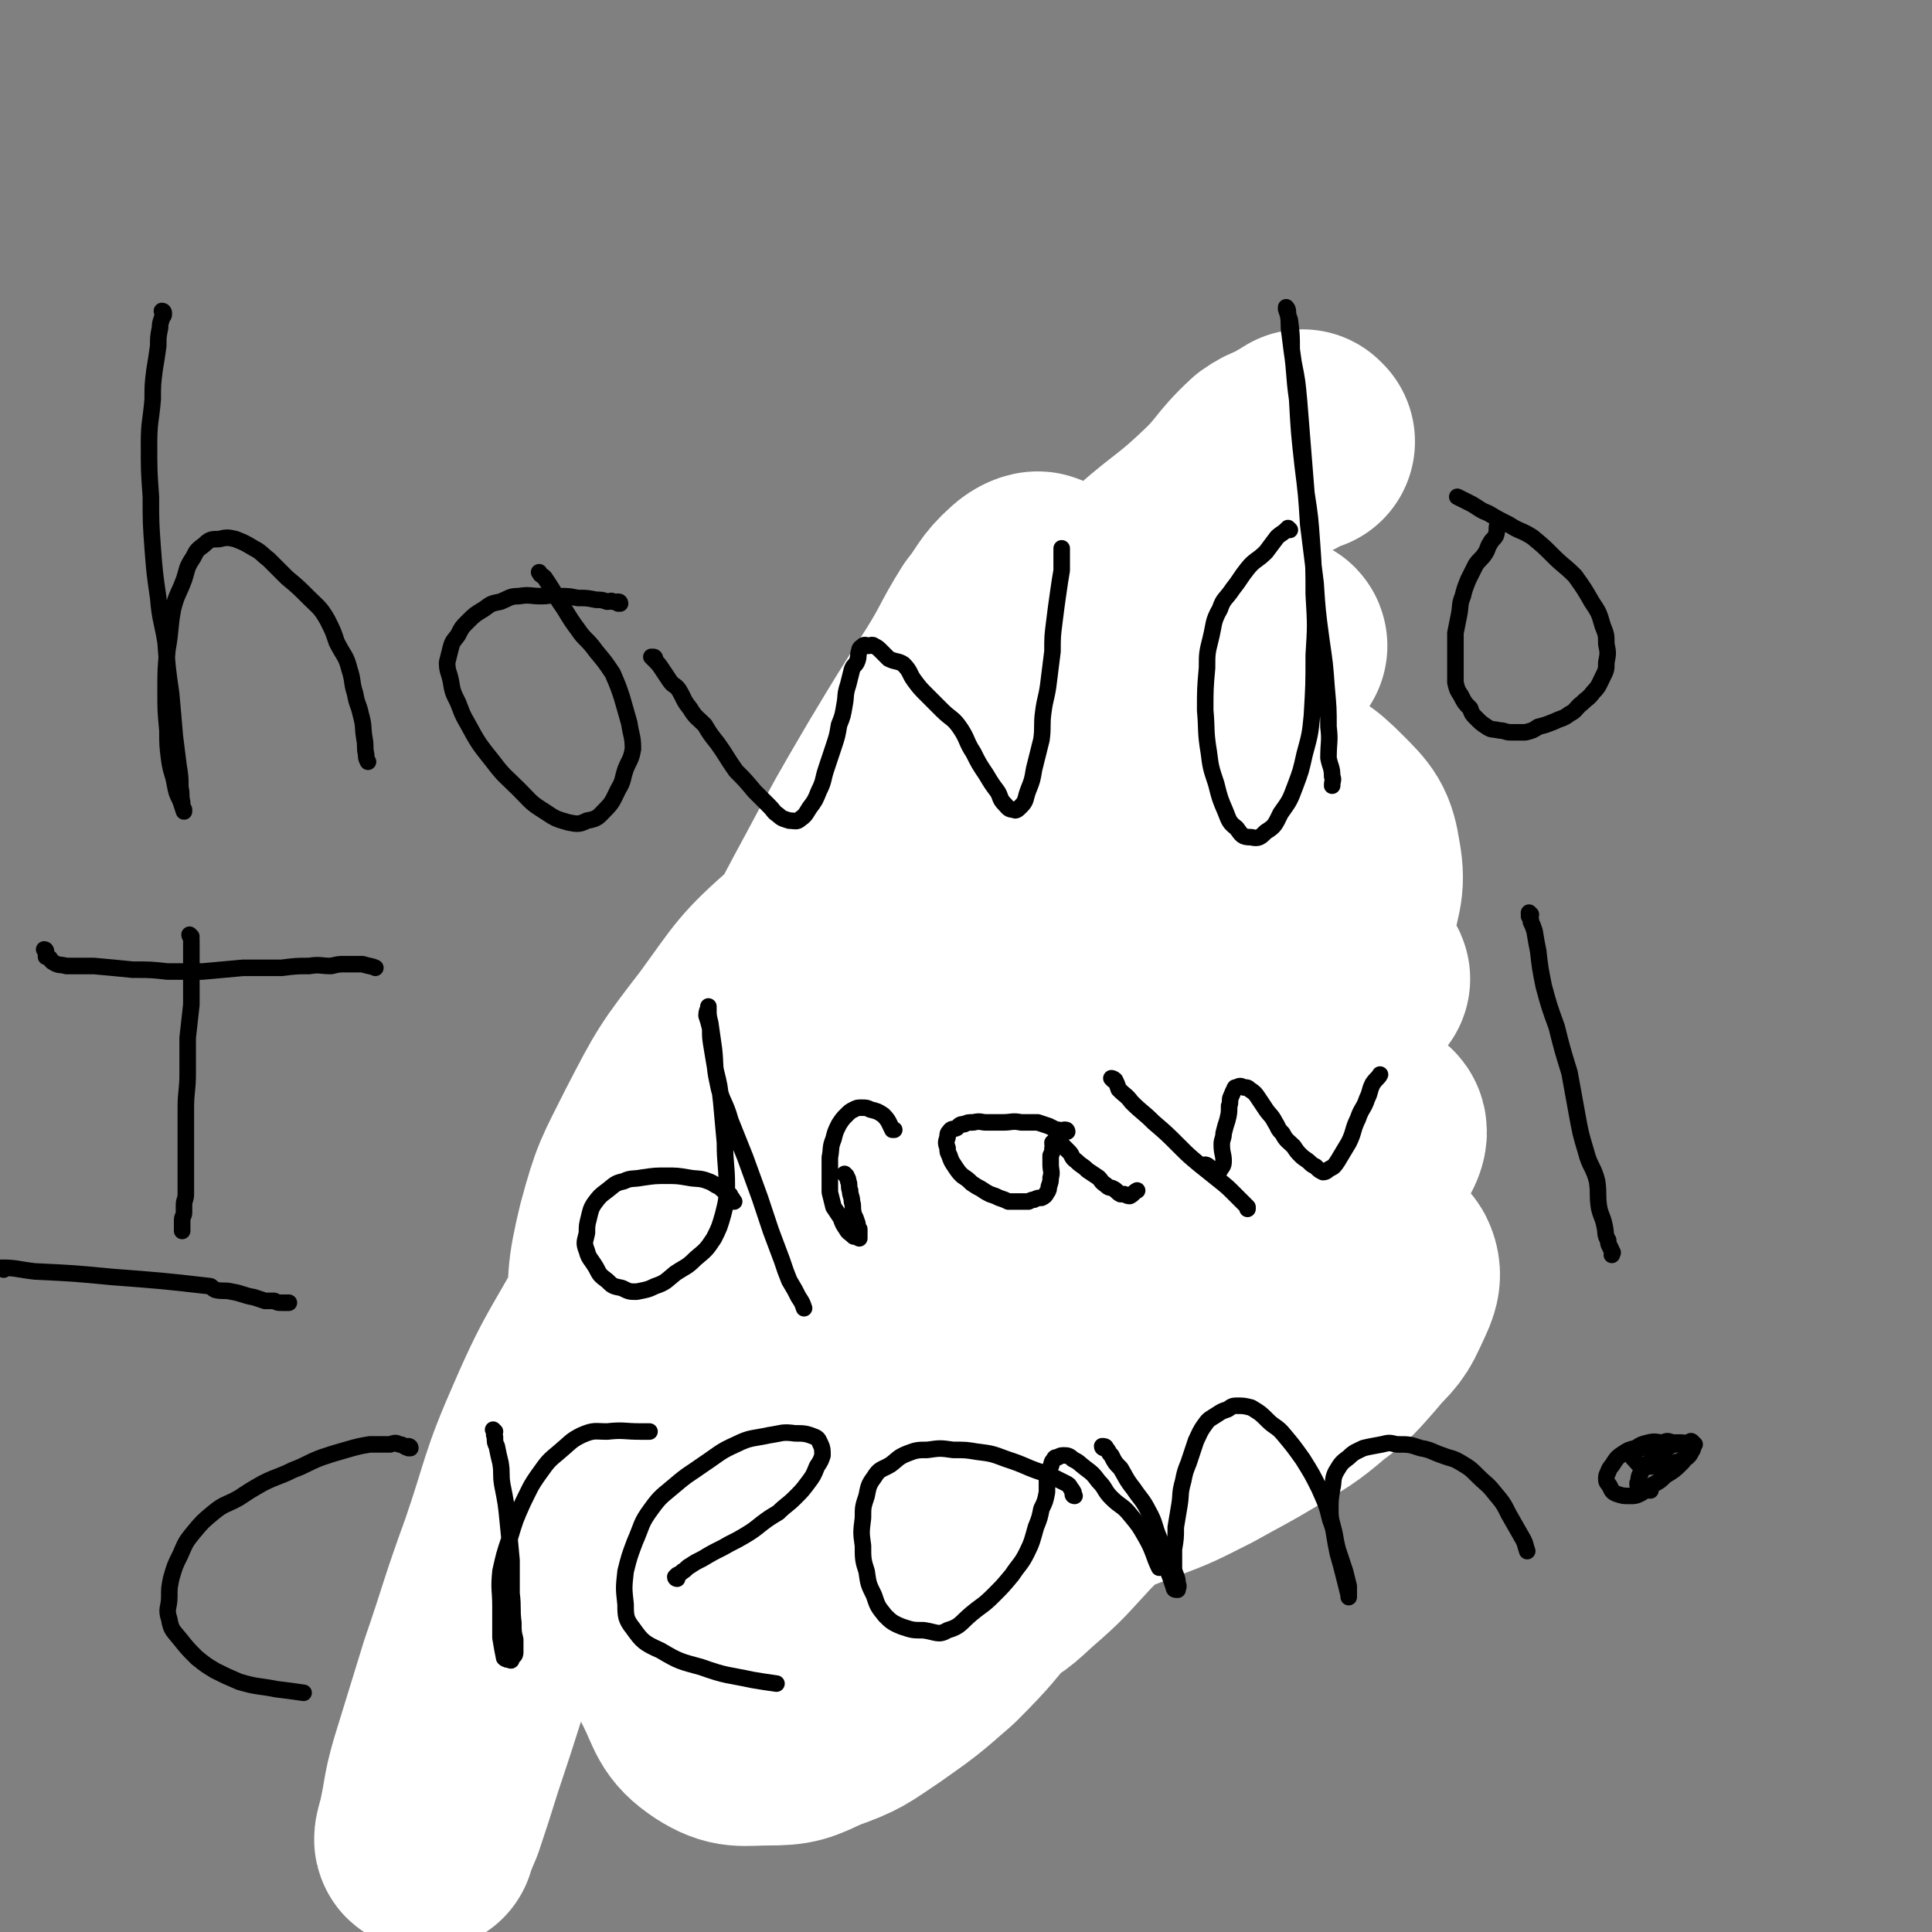 <svg viewBox='0 0 1050 1050' version='1.1' xmlns='http://www.w3.org/2000/svg' xmlns:xlink='http://www.w3.org/1999/xlink'><rect x="0" y="0" width="1050" height="1050" fill="#808080" stroke="none"/><g fill='none' stroke='#000000' stroke-width='9' stroke-linecap='round' stroke-linejoin='round'><path d='M432,777c0,0 -1,-1 -1,-1 0,0 1,0 1,1 -1,0 -1,0 -1,0 -1,0 -1,0 -2,0 -2,-1 -2,-2 -4,-2 -4,0 -4,0 -7,1 -5,0 -5,0 -9,0 -5,0 -5,-1 -10,0 -5,0 -5,1 -11,2 -6,0 -7,0 -13,0 -7,1 -7,1 -13,2 -8,1 -8,1 -15,3 -7,1 -7,1 -15,3 -6,1 -6,1 -12,3 -5,2 -5,2 -11,4 -4,1 -4,1 -8,3 -4,2 -4,2 -7,5 -2,1 -3,1 -5,3 -1,2 -1,2 -2,5 -1,2 -1,3 0,5 1,3 1,3 3,5 3,4 3,4 6,8 4,4 4,3 8,7 5,5 5,6 10,10 7,5 7,5 14,10 7,4 7,4 15,8 8,5 8,6 16,9 10,3 10,2 20,4 9,2 9,3 18,5 9,2 9,2 18,3 9,1 9,1 18,1 8,1 8,0 16,1 8,0 8,0 16,0 8,-1 8,-3 16,-4 8,-2 8,-1 15,-1 8,0 8,1 15,0 9,-2 8,-4 17,-7 7,-2 8,-1 15,-4 8,-3 8,-4 16,-7 8,-3 8,-3 16,-7 8,-3 7,-4 16,-7 8,-4 8,-3 16,-6 8,-2 8,-2 15,-6 7,-3 6,-3 13,-6 7,-3 7,-3 13,-6 6,-2 6,-2 11,-6 5,-3 4,-3 9,-7 4,-2 5,-2 9,-5 3,-3 3,-3 6,-7 3,-4 4,-3 7,-7 3,-5 3,-5 5,-10 2,-6 1,-6 3,-12 1,-6 0,-6 1,-12 1,-7 1,-6 2,-13 0,-6 0,-6 -1,-12 0,-5 0,-5 -1,-10 0,-6 0,-6 -2,-11 -1,-4 -2,-4 -4,-8 -2,-4 -1,-5 -3,-9 -3,-4 -3,-4 -6,-8 -3,-3 -3,-3 -7,-6 -3,-3 -3,-3 -7,-5 -5,-2 -5,-2 -9,-5 -6,-2 -6,-2 -11,-4 -6,-2 -6,-2 -12,-3 -6,-1 -6,-1 -12,-2 -7,-1 -7,-2 -14,-3 -6,-1 -6,1 -13,1 -7,-1 -7,-1 -15,-1 -7,-1 -7,0 -14,0 -9,0 -9,0 -18,0 -9,0 -9,0 -17,0 -10,0 -10,-1 -19,0 -8,0 -8,0 -16,1 -7,0 -7,0 -15,0 -8,1 -8,1 -15,2 -8,1 -8,2 -16,4 -8,1 -8,1 -16,2 -8,1 -8,2 -16,3 -7,2 -7,2 -14,4 -7,1 -7,1 -14,3 -6,2 -6,2 -13,5 -5,2 -5,2 -11,5 -5,2 -5,3 -10,5 -5,4 -5,3 -10,7 -4,4 -4,4 -7,8 -2,4 -2,4 -4,8 -2,4 -3,4 -3,8 -1,3 0,4 1,7 0,4 0,4 1,8 2,3 1,3 4,6 2,4 2,4 6,7 5,4 5,4 11,6 7,3 8,3 16,5 9,2 9,2 18,4 10,2 10,2 21,3 10,1 10,1 20,1 10,0 10,0 20,0 11,-1 11,-1 21,-2 10,-1 10,-1 20,-2 9,-1 9,-2 18,-3 8,-1 8,-1 17,-2 8,-1 8,-1 16,-3 8,-1 8,-1 16,-3 7,-1 7,-1 15,-2 8,-2 8,-2 17,-4 9,-1 9,-1 18,-3 8,-2 8,-3 16,-6 9,-4 9,-4 17,-7 9,-4 9,-4 18,-8 8,-4 8,-4 15,-8 8,-5 8,-4 15,-9 7,-4 7,-5 14,-9 7,-5 7,-5 13,-9 6,-5 6,-5 12,-9 5,-4 6,-4 10,-8 4,-3 4,-4 6,-8 3,-4 3,-4 6,-8 2,-4 2,-4 3,-8 1,-4 2,-5 1,-9 0,-4 -1,-4 -3,-8 -2,-4 -2,-4 -5,-8 -3,-5 -3,-6 -6,-10 -4,-5 -5,-5 -9,-9 -5,-4 -5,-4 -10,-7 -7,-4 -6,-4 -13,-8 -6,-4 -5,-4 -11,-7 -7,-3 -7,-3 -13,-5 -7,-2 -7,-1 -14,-3 -7,-1 -7,-1 -14,-2 -7,-1 -7,-1 -13,-2 -6,-1 -6,-1 -12,-2 -6,0 -6,-1 -12,-1 -6,-1 -6,-1 -11,-1 -6,-1 -6,-2 -12,-3 -6,-1 -6,-1 -11,-1 -5,-1 -5,-1 -10,-1 -5,-1 -5,-1 -10,-2 -7,0 -7,0 -13,0 -8,-1 -8,-1 -15,-2 -8,0 -8,0 -16,0 -8,0 -8,-1 -15,0 -8,0 -8,0 -16,0 -8,1 -8,1 -17,2 -9,1 -9,1 -17,4 -9,2 -9,3 -18,6 -8,2 -8,2 -15,5 -7,2 -7,3 -14,6 -6,2 -6,2 -11,5 -5,2 -6,2 -10,5 -4,2 -3,2 -6,5 -3,2 -4,2 -6,4 -3,2 -3,2 -4,5 -1,2 -1,2 -1,5 -1,3 0,3 0,7 1,3 -1,3 1,6 2,4 2,4 6,7 3,3 4,2 7,5 4,2 4,3 9,5 5,2 5,2 11,4 7,2 7,2 13,3 6,2 7,1 13,2 8,1 8,1 16,2 7,1 7,1 15,1 8,1 8,1 16,1 7,0 7,0 14,0 6,0 6,0 12,0 7,0 7,0 13,0 6,0 6,0 12,0 6,-1 6,-1 12,-1 5,-1 5,0 10,-1 4,-1 4,-1 9,-2 5,-1 5,0 10,-1 5,-1 5,-1 10,-2 5,-1 5,-1 10,-3 6,-2 6,-1 12,-3 5,-2 5,-3 10,-5 5,-1 5,-1 10,-3 5,-2 5,-3 10,-5 5,-2 5,-2 9,-4 5,-3 5,-3 9,-5 5,-3 5,-3 9,-6 4,-3 4,-4 7,-7 4,-3 5,-3 8,-7 3,-3 3,-3 5,-6 3,-3 3,-3 5,-6 3,-3 3,-3 5,-7 2,-3 3,-3 3,-7 1,-3 1,-3 1,-7 1,-4 2,-3 2,-7 0,-4 0,-4 -1,-9 0,-4 0,-4 -1,-8 -2,-5 -2,-5 -5,-10 -2,-4 -2,-4 -5,-8 -3,-4 -3,-4 -6,-8 -3,-4 -3,-4 -6,-9 -4,-4 -4,-4 -7,-8 -4,-4 -4,-3 -8,-7 -4,-3 -4,-4 -8,-8 -4,-4 -5,-3 -9,-7 -5,-4 -5,-4 -10,-7 -4,-4 -4,-4 -8,-7 -5,-4 -5,-4 -11,-7 -4,-3 -5,-3 -10,-5 -5,-2 -5,-3 -10,-4 -6,-2 -7,-3 -13,-3 -8,-1 -8,0 -16,0 -8,0 -8,0 -16,0 -7,0 -7,0 -14,0 -7,0 -8,-1 -15,0 -7,0 -7,0 -14,2 -7,1 -7,1 -13,3 -8,2 -8,2 -15,5 -7,2 -7,3 -14,6 -7,3 -7,3 -14,7 -6,3 -6,3 -12,7 -5,3 -5,2 -10,6 -5,3 -5,2 -9,6 -3,3 -3,3 -5,7 -2,2 -2,2 -4,5 -2,2 -3,2 -3,5 -1,3 -1,3 1,6 1,3 1,3 4,6 2,2 2,3 5,5 4,3 5,3 10,6 5,3 5,3 11,6 6,3 5,4 12,6 6,3 6,2 13,3 8,1 8,0 15,1 8,0 8,1 15,1 8,0 8,0 16,0 6,-1 6,0 13,-1 7,-2 6,-3 13,-5 6,-2 6,-1 13,-3 6,-1 6,-1 11,-3 5,-2 5,-2 10,-4 5,-2 5,-1 10,-4 5,-2 5,-2 10,-5 4,-2 4,-3 8,-5 5,-2 5,-1 10,-4 3,-2 3,-2 7,-4 3,-2 3,-3 6,-5 3,-2 3,-2 5,-4 2,-2 2,-2 3,-4 1,-3 0,-3 0,-6 0,-3 1,-3 0,-6 0,-6 0,-6 -1,-12 -2,-7 -2,-7 -4,-13 -3,-7 -3,-7 -7,-13 -3,-7 -3,-8 -7,-14 -4,-5 -5,-5 -9,-10 -3,-4 -3,-5 -7,-9 -3,-4 -4,-3 -8,-7 -2,-3 -2,-3 -5,-6 0,-1 0,-1 -1,-1 '/><path d='M603,381c0,0 -1,-1 -1,-1 0,0 0,0 0,1 0,0 0,0 0,0 1,0 0,-1 0,-1 0,0 1,1 0,1 0,0 -1,-1 -2,-1 -1,-2 -1,-2 -3,-3 -2,-1 -2,0 -3,-1 -3,0 -3,0 -5,0 -2,-1 -2,-1 -5,-1 -2,-1 -2,-1 -5,-1 -2,-1 -2,0 -5,0 -3,0 -3,0 -5,0 -3,0 -3,0 -5,0 -2,0 -2,0 -4,1 -1,0 -1,1 -2,2 -1,1 -2,1 -2,2 -1,1 0,1 -1,3 0,2 0,2 0,3 0,1 0,1 0,3 '/><path d='M559,367c0,0 -1,-1 -1,-1 0,0 0,1 0,2 1,1 0,1 0,3 0,2 0,2 0,4 0,3 0,3 0,7 0,3 0,3 0,7 0,5 0,5 0,9 0,6 0,6 0,12 1,8 2,10 4,16 '/><path d='M552,372c0,0 -1,-1 -1,-1 0,0 0,0 0,1 1,0 0,1 0,1 0,1 0,1 0,2 1,3 1,3 1,6 1,4 2,4 2,8 1,5 0,5 0,11 1,8 1,8 2,16 0,6 0,6 0,13 0,1 0,1 0,2 '/><path d='M543,382c0,0 -1,-1 -1,-1 0,0 0,1 0,1 1,2 0,2 0,4 1,3 2,3 2,6 2,4 1,5 2,10 1,7 2,7 3,14 1,8 1,8 1,17 1,6 1,7 2,13 1,7 2,6 3,13 0,2 0,2 0,4 '/><path d='M583,357c0,0 -1,0 -1,-1 0,0 0,0 1,0 0,0 0,0 0,0 1,1 2,1 2,2 2,1 2,2 3,4 1,3 1,3 3,6 2,4 3,4 5,8 3,6 3,6 4,12 3,7 3,7 4,15 2,7 1,7 2,14 1,6 1,6 2,12 1,6 2,8 3,12 '/><path d='M447,521c0,0 -1,-1 -1,-1 0,0 1,1 1,1 -1,-1 -1,-1 -2,-1 -1,-1 -1,0 -2,0 -1,0 -1,-1 -2,0 -1,0 -1,0 -1,1 -2,2 -2,2 -4,5 -2,5 -2,5 -4,9 -5,8 -6,7 -10,15 -3,6 -3,6 -5,13 -1,7 -1,8 1,14 2,7 4,7 8,13 '/><path d='M374,637c0,0 -1,-1 -1,-1 0,0 1,0 1,1 -1,1 -1,1 -2,2 0,1 -1,1 -1,2 -2,1 -2,1 -3,3 -2,3 -2,3 -4,5 -1,3 -1,3 -2,7 -1,3 -2,3 -2,6 -1,4 -1,4 0,7 0,3 1,3 2,6 '/><path d='M343,740c0,0 0,-1 -1,-1 0,0 0,0 0,1 -1,1 0,1 -1,3 -1,2 -1,2 -2,4 -1,4 -1,4 -2,7 -1,4 -1,4 -2,8 -1,5 -1,5 -2,9 0,4 0,4 0,8 0,1 0,1 0,3 '/><path d='M666,475c0,0 -1,-1 -1,-1 1,2 1,3 3,5 1,2 1,2 2,4 2,3 2,3 4,5 1,3 2,3 3,6 1,2 1,2 1,4 1,3 1,3 2,6 0,3 1,3 0,5 0,4 0,4 -2,7 -1,3 -1,3 -3,7 -2,3 -2,3 -5,6 -2,2 -2,2 -5,4 -1,1 -1,2 -3,3 -2,1 -3,1 -5,1 '/><path d='M677,552c0,0 -1,-1 -1,-1 0,0 0,0 0,1 1,1 0,1 0,2 1,1 1,1 1,2 1,2 1,2 2,3 1,4 1,3 2,7 2,4 1,4 3,9 1,5 1,5 3,10 2,4 3,4 4,8 2,4 2,4 3,9 2,4 2,4 4,9 1,3 1,3 2,7 2,3 2,3 3,6 1,3 1,3 2,6 1,3 2,2 3,5 0,2 -1,2 -1,5 0,2 1,2 0,5 0,3 -1,2 -2,5 -1,2 0,2 -1,4 -2,3 -3,3 -5,6 -2,2 -2,2 -3,4 -2,2 -1,2 -3,4 -2,2 -2,2 -4,3 -2,1 -2,2 -3,3 -1,1 -1,1 -1,1 -1,1 -1,1 -2,2 0,0 0,0 0,1 '/></g>
<g fill='none' stroke='#FFFFFF' stroke-width='9' stroke-linecap='round' stroke-linejoin='round'><path d='M649,405c0,0 -1,-1 -1,-1 -4,4 -3,5 -7,9 -13,16 -12,16 -26,31 -19,21 -21,19 -39,41 -23,26 -23,27 -43,55 -23,34 -23,34 -45,69 -24,40 -24,40 -47,80 -21,36 -22,36 -42,73 -17,30 -16,31 -32,60 -12,22 -13,22 -26,43 -8,13 -9,21 -17,27 -3,2 -4,-6 -5,-12 0,-19 1,-20 4,-40 5,-26 4,-26 12,-52 13,-37 14,-37 30,-73 18,-42 19,-42 39,-83 17,-36 18,-36 36,-71 14,-28 14,-28 29,-57 10,-20 11,-20 20,-41 5,-12 10,-15 8,-25 0,-5 -7,-9 -12,-6 -17,14 -15,20 -31,40 -23,30 -25,29 -46,59 -27,37 -28,37 -50,77 -25,43 -23,44 -45,89 -19,37 -19,37 -37,75 -14,28 -13,28 -27,56 -10,19 -12,18 -21,37 -2,4 -3,11 -3,9 2,-3 3,-9 7,-18 11,-26 11,-27 24,-52 16,-35 15,-35 33,-68 21,-36 22,-36 44,-71 24,-38 24,-38 49,-75 21,-30 21,-30 42,-60 17,-23 18,-23 36,-46 11,-15 11,-15 22,-30 4,-8 7,-11 8,-16 0,-1 -5,0 -7,3 -12,16 -11,17 -21,35 -16,28 -15,28 -30,57 -13,25 -17,34 -25,50 '/></g>
<g fill='none' stroke='#FFFFFF' stroke-width='120' stroke-linecap='round' stroke-linejoin='round'><path d='M709,240c0,0 -1,-1 -1,-1 -2,1 -2,2 -5,3 -7,5 -8,3 -15,8 -14,13 -12,15 -26,28 -20,19 -22,17 -43,37 -26,26 -26,26 -50,54 -30,36 -29,37 -57,74 -30,39 -31,38 -60,79 -30,40 -31,40 -57,82 -26,42 -25,43 -47,87 -21,43 -21,43 -39,86 -17,40 -17,40 -31,80 -10,28 -8,28 -18,56 -7,22 -7,22 -14,43 -5,16 -5,16 -10,31 -3,7 -5,12 -5,13 -1,0 1,-5 2,-10 3,-14 2,-14 6,-28 8,-26 8,-26 16,-52 11,-32 10,-32 22,-65 12,-35 10,-36 25,-70 16,-37 19,-36 37,-71 19,-37 19,-38 39,-75 21,-39 22,-38 43,-77 19,-35 18,-35 37,-70 16,-30 16,-30 33,-59 15,-25 15,-25 31,-50 10,-16 9,-17 19,-33 8,-10 7,-12 16,-20 3,-3 8,-5 8,-3 1,3 -2,7 -5,12 -11,17 -12,16 -23,33 -14,24 -15,24 -28,48 -18,33 -18,33 -34,66 -18,35 -17,36 -34,71 -17,37 -17,36 -34,73 -15,34 -14,35 -28,69 -11,27 -11,27 -20,55 -7,20 -7,20 -14,40 -4,12 -5,16 -9,25 0,1 1,-2 2,-4 7,-14 7,-15 16,-28 15,-21 16,-20 31,-40 24,-34 23,-35 47,-68 27,-36 27,-36 55,-70 28,-33 29,-32 56,-65 25,-30 24,-31 49,-60 20,-26 20,-25 42,-50 16,-19 16,-19 32,-38 10,-12 9,-13 19,-25 4,-5 6,-6 9,-10 0,-1 -3,-1 -4,0 -10,12 -10,13 -20,26 -16,21 -16,21 -32,41 -20,25 -21,24 -40,49 -21,30 -21,30 -40,60 -20,32 -18,33 -37,66 -16,27 -17,26 -33,53 -12,21 -13,20 -24,41 -7,13 -7,13 -12,27 -2,4 -3,10 -1,8 6,-5 9,-11 17,-22 14,-20 12,-21 27,-41 16,-23 17,-22 35,-43 20,-24 20,-24 40,-47 18,-21 18,-21 36,-42 14,-17 13,-17 28,-34 10,-12 10,-12 21,-24 6,-6 6,-7 12,-12 3,-3 7,-6 7,-4 0,4 -3,9 -7,17 -8,19 -8,19 -18,38 -13,26 -14,26 -28,51 -18,30 -18,30 -35,60 -17,27 -18,27 -34,55 -14,22 -14,22 -26,45 -11,18 -10,18 -20,37 -7,12 -7,12 -13,25 -3,6 -5,9 -4,12 0,1 4,-1 6,-3 12,-15 9,-18 22,-33 18,-22 20,-20 40,-41 21,-23 20,-24 41,-47 22,-24 22,-24 44,-46 18,-18 18,-18 37,-36 14,-14 14,-15 29,-29 11,-10 10,-10 22,-20 4,-3 7,-4 9,-6 0,-1 -3,-1 -5,1 -13,12 -13,12 -25,26 -18,21 -16,23 -34,44 -23,28 -24,27 -47,55 -26,31 -26,31 -51,63 -25,31 -25,31 -49,62 -20,27 -20,27 -41,53 -15,19 -15,19 -30,37 -11,13 -11,13 -23,25 -7,7 -10,12 -14,14 -2,1 1,-4 3,-7 10,-17 10,-17 21,-34 16,-24 13,-27 32,-48 25,-28 29,-24 57,-49 28,-25 27,-26 55,-51 24,-21 25,-21 50,-41 21,-16 21,-17 42,-32 16,-11 16,-11 32,-21 11,-7 12,-7 23,-12 6,-2 9,-5 12,-4 2,1 1,5 -1,8 -5,9 -7,8 -13,17 -16,22 -15,23 -31,44 -18,25 -18,26 -38,50 -21,25 -22,24 -43,48 -19,21 -19,22 -39,42 -14,15 -13,15 -28,28 -10,9 -10,10 -22,15 -5,3 -10,6 -12,3 -3,-7 0,-11 3,-22 4,-17 3,-18 11,-33 11,-18 13,-18 28,-34 17,-17 17,-17 36,-32 20,-15 20,-15 42,-27 19,-12 19,-12 39,-21 17,-7 17,-6 34,-11 13,-3 13,-4 26,-4 7,0 12,-1 15,4 3,6 0,10 -4,19 -5,11 -7,10 -15,20 -9,10 -9,11 -20,19 -14,12 -14,11 -30,21 -15,9 -16,9 -32,18 -18,9 -17,9 -36,16 -18,7 -18,7 -37,12 -16,3 -16,3 -32,3 -15,1 -15,2 -29,-1 -12,-3 -14,-3 -22,-11 -8,-8 -8,-10 -11,-22 -3,-15 -3,-16 0,-31 2,-15 2,-16 9,-30 8,-16 8,-17 20,-30 12,-13 12,-13 27,-23 15,-10 15,-10 32,-17 13,-5 14,-5 28,-7 11,-2 11,-2 22,0 7,2 11,1 13,7 4,11 2,14 -1,26 -5,17 -4,18 -13,33 -11,19 -12,19 -26,35 -17,21 -17,20 -36,39 -17,19 -17,19 -36,36 -18,16 -18,16 -37,29 -15,11 -16,12 -33,20 -14,7 -14,7 -29,11 -12,3 -13,5 -24,3 -9,-2 -10,-4 -16,-11 -7,-8 -6,-10 -9,-20 -4,-10 -4,-10 -4,-21 1,-16 -1,-17 6,-32 7,-16 9,-16 21,-30 12,-15 11,-16 26,-28 15,-13 16,-13 34,-21 19,-9 19,-9 39,-15 18,-5 19,-6 38,-7 15,-1 16,-1 30,4 12,3 14,3 22,12 8,9 11,11 11,23 1,19 -1,20 -8,39 -8,22 -9,22 -22,42 -13,21 -13,20 -29,40 -15,18 -14,18 -31,35 -16,14 -16,14 -33,26 -15,10 -15,11 -32,17 -13,6 -14,7 -28,7 -14,0 -17,2 -28,-5 -12,-8 -11,-12 -18,-26 -8,-16 -9,-17 -11,-35 -4,-26 -5,-27 -1,-52 3,-25 4,-25 13,-49 11,-28 11,-28 25,-54 15,-25 15,-25 34,-48 17,-21 17,-21 37,-39 17,-17 17,-18 36,-31 19,-13 20,-11 40,-22 16,-8 16,-8 33,-15 12,-5 12,-5 24,-9 10,-2 10,-1 20,-3 7,-2 7,-2 14,-3 5,-1 6,-2 10,0 5,1 7,2 7,7 2,8 1,9 -2,18 -3,13 -4,13 -10,25 -10,21 -9,22 -22,40 -16,24 -17,23 -36,44 -19,21 -20,21 -40,41 -21,21 -19,22 -42,42 -19,16 -19,17 -42,30 -18,10 -18,12 -39,16 -17,4 -19,5 -36,1 -16,-4 -18,-5 -29,-17 -11,-12 -11,-15 -15,-32 -5,-22 -4,-23 -3,-46 0,-26 -1,-27 5,-52 7,-26 8,-26 20,-50 15,-29 15,-29 35,-55 19,-26 18,-27 42,-48 24,-22 24,-23 53,-40 27,-16 28,-16 58,-27 26,-11 27,-10 55,-17 23,-6 24,-7 48,-8 20,-2 21,-3 39,2 16,4 18,5 29,16 10,10 12,12 14,25 3,16 -1,17 -3,35 0,6 -1,6 -2,13 '/></g>
<g fill='none' stroke='#000000' stroke-width='9' stroke-linecap='round' stroke-linejoin='round'><path d='M89,170c0,0 0,-1 -1,-1 0,0 1,1 1,1 0,0 0,0 0,1 0,1 -1,1 -1,2 -1,3 -1,3 -1,5 -1,5 -1,5 -1,10 -1,7 -1,7 -2,13 -1,8 -1,8 -1,16 -1,12 -2,12 -2,24 0,15 0,15 1,29 0,14 0,14 1,28 1,13 1,13 3,27 1,12 2,12 4,24 1,14 1,14 3,28 1,11 1,11 2,23 1,8 1,8 2,16 1,6 1,6 1,12 1,4 0,4 1,8 0,2 0,2 1,4 0,1 0,1 0,1 -1,-3 -1,-3 -2,-6 -2,-4 -2,-4 -3,-9 -1,-6 -2,-6 -3,-13 -1,-8 -1,-8 -1,-16 -1,-11 -1,-11 -1,-21 0,-12 0,-12 1,-23 2,-11 1,-11 3,-22 2,-8 3,-8 6,-16 2,-6 1,-6 5,-12 2,-4 2,-4 6,-7 3,-3 4,-3 8,-3 4,-1 5,-1 9,0 5,2 5,2 10,5 4,2 4,3 8,6 5,5 5,5 10,10 6,5 6,5 12,11 5,5 6,5 10,12 3,6 3,6 5,12 4,8 5,7 7,15 2,6 1,7 3,13 1,6 2,6 3,11 2,7 1,7 2,13 1,5 0,5 1,9 0,2 0,2 1,4 '/><path d='M337,328c0,0 0,-1 -1,-1 0,0 0,1 0,1 -1,-1 -1,-1 -3,-1 -1,-1 -1,0 -3,0 -3,-1 -3,-1 -6,-1 -5,-1 -5,-1 -10,-1 -5,-1 -5,-1 -10,-1 -5,-1 -5,0 -10,0 -6,0 -6,-1 -12,0 -5,0 -5,1 -10,3 -5,1 -5,1 -9,4 -5,3 -5,3 -9,7 -3,3 -3,3 -5,7 -2,3 -3,3 -4,7 -1,4 -1,4 -2,8 0,5 1,5 2,10 1,6 1,6 4,12 2,5 2,6 5,11 6,11 6,11 14,21 6,8 7,8 14,15 7,7 6,7 14,12 6,4 6,4 13,6 5,1 6,1 10,-1 6,-1 6,-2 10,-6 4,-4 4,-5 7,-11 3,-5 2,-5 4,-11 2,-5 3,-5 4,-11 0,-7 -1,-7 -2,-14 -2,-7 -2,-7 -4,-14 -2,-6 -2,-6 -5,-13 -4,-6 -4,-6 -9,-12 -5,-7 -6,-6 -10,-12 -6,-8 -5,-8 -10,-15 -4,-7 -4,-7 -8,-13 -2,-2 -2,-1 -3,-3 '/><path d='M356,358c0,0 0,-1 -1,-1 0,0 0,0 0,1 0,0 0,0 0,0 0,0 -1,-1 -1,-1 0,0 1,1 2,2 2,2 2,2 4,5 2,3 2,3 4,6 2,3 3,2 5,5 3,5 2,5 6,10 3,5 4,5 8,9 3,5 3,5 7,10 5,7 5,8 10,15 5,5 5,5 10,11 4,4 4,4 8,8 3,3 2,3 5,5 2,2 3,2 6,3 3,0 4,1 6,-1 3,-2 3,-3 5,-6 3,-4 3,-4 5,-9 3,-6 2,-6 4,-12 2,-6 2,-6 4,-12 2,-6 2,-6 3,-12 2,-5 2,-5 3,-11 1,-5 0,-5 2,-11 1,-4 1,-4 2,-8 1,-3 2,-2 3,-5 1,-3 0,-3 1,-5 0,-2 1,-2 2,-3 1,-1 2,0 3,0 1,0 2,-1 3,0 2,1 2,1 4,3 2,2 2,2 4,4 4,2 5,1 8,3 4,4 3,5 6,9 3,4 3,4 7,8 4,4 4,4 8,8 5,5 6,4 10,10 4,6 3,7 7,13 3,6 3,6 7,12 3,5 3,5 6,9 2,3 1,4 4,7 2,2 2,3 5,3 1,1 2,0 4,-2 3,-3 2,-4 4,-9 2,-5 2,-5 3,-11 2,-8 2,-8 4,-16 1,-7 0,-8 1,-15 1,-8 2,-8 3,-17 1,-8 1,-8 2,-16 0,-8 0,-8 1,-16 1,-8 1,-8 2,-15 1,-7 1,-7 2,-13 0,-6 0,-6 0,-11 0,-1 0,-1 0,-1 '/><path d='M701,288c0,0 -1,-1 -1,-1 0,0 0,1 -1,1 -2,2 -3,2 -5,4 -3,4 -3,4 -6,8 -5,5 -6,4 -10,9 -4,5 -4,6 -8,11 -4,6 -5,5 -7,11 -4,7 -3,8 -5,16 -2,8 -2,8 -2,16 -1,11 -1,12 -1,23 1,11 0,11 2,23 1,8 1,8 4,17 2,8 2,8 5,15 2,5 2,6 6,9 3,4 3,5 8,5 4,1 5,0 8,-3 5,-3 5,-4 8,-10 5,-7 5,-7 8,-15 3,-8 3,-8 5,-17 3,-11 3,-11 4,-21 1,-17 1,-17 1,-33 1,-16 1,-16 0,-33 0,-14 0,-14 -1,-28 -1,-14 -1,-14 -3,-27 -1,-13 -1,-13 -2,-25 -1,-13 -1,-13 -2,-25 -1,-11 -1,-11 -3,-21 -1,-7 -1,-7 -2,-15 -1,-6 0,-6 -1,-11 0,-2 0,-3 -1,-4 0,0 0,1 0,1 1,3 1,3 2,6 1,8 1,8 1,16 2,13 1,13 3,27 1,18 1,18 3,36 2,16 2,16 3,32 2,16 2,16 4,32 1,15 1,15 3,30 2,14 2,13 3,27 1,11 1,11 1,21 1,8 0,8 0,17 1,5 2,5 2,10 1,2 0,2 0,5 '/><path d='M815,286c0,0 -1,-1 -1,-1 -1,2 0,3 -1,6 -1,2 -2,2 -3,4 -2,3 -1,3 -3,6 -2,3 -3,3 -5,6 -2,4 -2,4 -4,8 -2,5 -2,5 -3,9 -2,5 -1,5 -2,10 -1,5 -1,5 -2,10 0,5 0,5 0,10 0,5 0,5 0,9 0,4 0,4 0,8 1,4 1,4 3,7 2,4 2,4 5,7 1,3 1,3 3,5 3,3 3,3 6,5 3,2 3,1 7,2 3,0 3,1 6,1 4,0 5,0 8,0 4,-1 4,-1 7,-3 4,-1 4,-1 9,-3 4,-2 4,-1 8,-4 4,-2 3,-3 7,-6 3,-3 3,-2 6,-6 3,-3 3,-4 5,-8 2,-4 2,-4 2,-8 1,-5 1,-5 0,-10 0,-5 0,-5 -2,-10 -2,-7 -2,-7 -6,-13 -4,-7 -4,-7 -9,-14 -6,-6 -6,-5 -12,-11 -5,-5 -5,-5 -11,-10 -6,-4 -7,-3 -13,-7 -6,-3 -6,-3 -11,-6 -5,-2 -4,-2 -9,-5 -4,-2 -4,-2 -8,-4 0,0 0,0 0,0 '/><path d='M25,517c0,0 0,-1 -1,-1 0,0 1,1 1,2 0,1 0,1 0,2 0,0 1,-1 1,0 2,1 1,2 3,3 3,2 4,1 7,2 8,0 8,0 15,0 11,1 11,1 21,2 10,0 10,0 19,1 10,0 10,0 19,0 11,-1 11,-1 22,-2 11,0 11,0 21,0 8,-1 8,-1 15,-1 6,-1 6,0 12,0 4,-1 4,-1 8,-1 4,0 4,0 9,0 3,1 5,1 7,2 '/><path d='M104,509c0,0 -1,-1 -1,-1 0,1 1,1 1,3 0,2 0,2 0,3 0,3 0,3 0,6 0,5 0,5 0,11 0,7 0,7 0,15 -1,9 -1,9 -2,18 0,10 0,10 0,19 0,10 -1,10 -1,19 0,8 0,8 0,16 0,6 0,6 0,13 0,5 0,5 0,10 0,4 0,4 0,8 0,3 -1,3 -1,6 0,2 0,2 0,4 0,2 -1,2 -1,4 0,2 0,2 0,4 0,1 0,1 0,2 '/><path d='M2,690c0,0 -1,-1 -1,-1 8,0 9,1 18,2 21,1 21,1 42,3 26,2 27,2 53,5 1,0 1,1 3,2 4,1 5,0 9,1 6,1 6,2 12,3 3,1 3,1 6,2 3,0 3,0 5,0 2,1 2,1 4,1 1,0 1,0 2,0 1,0 1,0 2,0 '/><path d='M399,653c0,0 0,0 -1,-1 0,-1 0,-1 -1,-1 0,-1 0,-2 -1,-2 -3,-2 -3,-2 -5,-4 -3,-1 -3,-2 -6,-3 -5,-2 -6,-1 -11,-2 -6,-1 -6,-1 -12,-1 -6,0 -6,0 -13,1 -5,1 -6,0 -10,2 -5,1 -5,2 -9,5 -4,3 -4,3 -7,7 -2,3 -2,4 -3,8 -1,4 -1,4 -1,8 -1,5 -2,5 0,10 1,4 2,4 5,9 2,4 2,4 6,7 3,3 3,3 8,4 4,2 4,2 8,2 5,-1 6,-1 10,-3 6,-2 6,-3 11,-7 6,-4 6,-3 11,-8 6,-5 6,-5 10,-11 3,-6 3,-6 5,-13 2,-8 2,-8 2,-16 0,-11 -1,-11 -1,-23 -1,-11 -1,-11 -2,-22 -1,-9 -1,-9 -3,-17 -1,-6 -1,-6 -2,-12 -1,-6 -1,-6 -1,-11 -1,-4 -1,-4 -2,-7 0,-3 1,-3 1,-5 0,0 0,0 0,0 0,0 0,0 0,1 0,4 0,4 1,8 1,7 1,7 2,14 1,9 0,9 2,18 2,11 4,10 7,21 4,10 4,10 8,20 4,11 4,11 8,22 3,9 3,9 6,18 3,8 3,8 6,16 2,6 2,6 4,11 3,5 3,5 5,9 2,3 2,3 3,6 '/><path d='M460,639c0,0 -1,-1 -1,-1 0,0 0,0 1,1 0,0 0,0 0,0 0,0 -1,-1 -1,-1 0,0 0,0 1,1 0,1 1,1 1,3 1,2 0,3 1,5 0,3 1,3 1,6 1,3 0,3 1,7 1,2 1,2 2,5 0,2 0,2 1,3 0,2 0,2 0,3 0,1 0,1 0,2 0,0 0,0 0,0 -2,-1 -2,-1 -3,-1 -2,-2 -3,-2 -4,-4 -2,-3 -2,-3 -3,-6 -2,-3 -2,-3 -4,-6 -1,-4 -1,-4 -2,-8 0,-5 0,-5 0,-10 0,-5 0,-5 0,-9 1,-5 0,-5 2,-10 1,-4 1,-4 3,-8 2,-3 2,-3 4,-5 2,-2 2,-2 4,-3 2,-1 2,-1 4,-1 3,0 3,0 5,1 4,1 4,1 7,3 3,3 3,4 5,8 0,0 0,0 1,0 '/><path d='M580,615c0,0 0,-1 -1,-1 -1,0 -1,0 -1,1 0,0 0,0 -1,0 -1,-1 -1,-1 -3,-1 -2,-1 -2,-1 -4,-2 -3,-1 -3,-1 -6,-2 -5,0 -5,0 -9,0 -5,-1 -5,0 -10,0 -4,0 -4,0 -9,0 -3,0 -3,-1 -7,0 -3,0 -3,0 -5,1 -2,0 -2,0 -4,2 -2,1 -3,0 -4,2 -1,1 -1,1 -1,3 -1,3 -1,3 0,6 0,2 0,2 1,4 1,3 1,3 3,6 2,3 2,3 4,5 3,2 3,2 5,4 3,2 3,2 5,3 3,2 3,2 5,3 3,1 3,1 5,2 3,1 3,1 5,2 3,0 3,0 6,0 3,0 3,0 5,0 2,-1 2,-1 3,-1 2,-1 2,-1 4,-1 2,-1 2,-1 3,-3 1,-1 1,-2 1,-3 1,-3 1,-3 1,-5 1,-3 0,-4 0,-7 0,-3 0,-3 0,-5 1,-2 1,-2 1,-4 1,-1 0,-1 0,-3 0,0 0,0 0,0 1,-1 1,-1 2,0 2,0 2,0 3,1 2,2 2,2 4,4 2,2 1,3 4,5 3,3 3,2 6,5 3,2 3,2 6,4 2,2 1,2 4,4 2,2 2,1 4,2 2,1 2,2 4,3 1,0 1,0 2,0 2,1 2,1 3,1 2,-1 2,-2 4,-3 '/><path d='M656,634c0,0 -1,-1 -1,-1 0,0 1,0 2,1 0,0 0,0 0,1 2,0 2,0 3,1 1,0 1,0 1,0 1,0 1,0 2,0 0,0 0,0 0,0 0,0 0,0 0,0 1,-2 2,-2 2,-5 0,-4 -1,-4 -1,-9 0,-3 1,-3 1,-6 1,-4 1,-4 2,-7 1,-4 1,-4 1,-8 1,-2 0,-3 1,-5 1,-2 1,-3 2,-4 0,-1 0,-1 1,-1 2,-1 2,-1 4,0 2,0 2,0 3,1 3,2 3,2 5,5 2,3 2,3 4,6 2,3 3,3 5,7 2,3 1,3 4,6 2,4 3,4 6,7 2,3 2,3 4,5 2,2 3,2 5,4 1,1 1,1 3,2 2,2 2,2 4,3 2,0 2,-1 4,-2 2,-1 2,-1 4,-4 3,-5 3,-5 6,-10 3,-6 2,-7 5,-13 2,-6 3,-5 5,-11 2,-4 1,-4 3,-8 2,-3 3,-3 4,-5 '/><path d='M605,587c0,0 -1,-1 -1,-1 0,0 1,0 2,1 1,2 1,2 2,5 4,4 4,3 7,7 6,6 6,5 12,11 7,6 7,6 14,13 5,5 5,5 11,10 5,4 5,4 10,8 5,4 5,4 9,8 3,3 3,3 7,7 0,0 0,0 0,1 '/><path d='M223,787c0,0 -1,-1 -1,-1 0,0 1,0 1,1 0,0 -1,0 -1,0 0,0 0,0 0,0 -3,-1 -3,-2 -5,-2 -2,-1 -2,-1 -5,0 -5,0 -5,0 -11,0 -6,1 -6,1 -13,3 -7,2 -7,2 -13,4 -8,3 -8,4 -16,7 -8,4 -8,3 -16,7 -7,4 -7,4 -13,8 -7,4 -8,3 -14,8 -6,5 -6,5 -11,11 -4,5 -4,5 -7,12 -3,6 -3,6 -5,13 -1,5 -1,5 -1,10 0,6 -2,6 0,12 1,6 2,6 6,11 4,5 4,5 9,10 5,4 5,4 10,7 6,3 6,3 13,6 10,3 10,2 20,4 8,1 8,1 15,2 '/><path d='M269,778c0,0 -1,-1 -1,-1 0,0 0,0 1,1 0,0 0,0 0,0 0,1 -1,1 0,3 0,3 0,3 1,5 1,5 1,5 2,9 1,6 0,6 1,12 2,10 2,10 3,20 1,10 1,10 2,21 0,9 0,9 0,18 1,8 0,8 1,16 0,5 0,5 1,9 0,4 0,4 0,7 0,2 -1,2 -2,3 0,1 0,2 -1,1 -1,0 -2,0 -3,-1 -1,-5 -1,-5 -2,-11 0,-8 0,-8 0,-17 0,-9 -1,-9 0,-19 2,-9 2,-9 5,-18 3,-10 3,-10 7,-19 4,-8 4,-9 9,-16 5,-7 5,-7 11,-12 6,-5 6,-6 12,-9 7,-3 7,-2 14,-2 9,-1 9,0 18,0 2,0 2,0 5,0 '/><path d='M368,858c0,0 -1,0 -1,-1 0,0 1,-1 1,-1 2,-1 2,-1 3,-2 2,-1 2,-2 4,-3 3,-2 3,-2 7,-4 5,-3 5,-3 11,-6 5,-3 6,-3 11,-6 5,-3 5,-3 10,-7 4,-3 4,-3 9,-6 4,-4 5,-4 9,-8 4,-4 4,-4 7,-8 3,-4 3,-4 5,-9 2,-3 2,-3 3,-6 0,-3 0,-4 -1,-6 -1,-2 -1,-3 -3,-4 -5,-2 -6,-2 -11,-2 -7,-1 -7,0 -14,1 -9,2 -10,1 -18,5 -9,4 -9,5 -18,11 -7,5 -8,5 -15,11 -7,6 -8,6 -13,13 -6,8 -5,9 -9,18 -3,8 -3,8 -5,16 -1,9 -1,9 0,18 0,6 0,8 4,13 5,7 6,8 15,12 10,6 11,6 22,9 14,5 14,4 28,7 6,1 6,1 13,2 '/><path d='M584,813c0,0 -1,0 -1,-1 0,-1 1,-1 0,-1 0,-1 0,-1 -1,-2 -1,-2 -1,-2 -3,-3 -4,-2 -4,-2 -8,-4 -5,-2 -6,-2 -11,-4 -7,-3 -7,-3 -13,-5 -8,-3 -8,-3 -16,-4 -6,-1 -6,-1 -13,-1 -7,-1 -7,-1 -14,0 -5,0 -6,0 -11,2 -5,2 -5,3 -9,6 -5,3 -6,2 -9,7 -3,4 -3,5 -4,10 -2,6 -2,6 -2,12 -1,8 -1,8 0,15 0,7 0,8 2,14 1,7 1,7 4,13 2,6 2,6 6,11 3,3 4,4 9,6 6,2 6,2 12,2 7,1 8,3 13,0 7,-2 7,-4 13,-9 6,-5 6,-4 12,-10 5,-5 5,-5 10,-11 4,-6 5,-6 8,-12 3,-6 3,-7 5,-14 2,-5 2,-5 3,-10 2,-4 2,-4 3,-9 0,-4 0,-4 0,-8 1,-3 1,-3 2,-6 1,-2 0,-2 2,-4 0,-1 1,-1 2,-1 1,-1 2,-1 3,-1 2,0 3,0 5,2 4,2 3,2 7,5 4,3 4,3 7,7 4,4 3,5 7,9 5,5 6,4 10,9 5,6 5,6 9,13 4,7 4,10 7,16 '/><path d='M600,787c0,0 -1,0 -1,-1 0,0 0,0 0,0 0,0 0,0 0,0 1,0 2,0 2,1 2,2 1,2 3,4 2,4 2,4 5,7 3,5 3,6 7,11 4,6 5,6 8,12 4,7 3,8 6,15 1,6 1,6 3,11 1,5 1,5 3,10 1,3 1,3 2,6 0,1 1,1 2,1 0,-1 1,-2 0,-3 0,-4 -1,-4 -2,-8 0,-5 0,-5 0,-11 1,-6 1,-6 1,-12 1,-6 1,-6 2,-12 1,-6 0,-6 2,-13 1,-5 1,-5 3,-10 2,-6 2,-6 4,-12 2,-4 2,-5 5,-9 2,-3 3,-3 6,-5 3,-2 3,-2 6,-3 2,-1 2,-2 5,-2 4,0 4,0 8,1 5,3 5,3 9,7 4,4 5,3 9,8 5,6 5,6 10,13 5,8 5,8 9,16 4,9 4,9 6,17 3,8 2,8 4,16 2,6 2,6 4,12 1,4 1,4 2,8 0,3 0,3 0,6 0,0 0,0 0,-1 -1,-4 -1,-4 -2,-8 -2,-8 -2,-8 -4,-15 -1,-5 -1,-5 -2,-11 -1,-6 -2,-6 -2,-12 0,-6 0,-6 1,-12 1,-4 0,-5 2,-9 3,-5 3,-5 7,-8 3,-3 4,-3 8,-5 4,-1 5,-1 10,-2 4,-1 4,-1 8,0 7,0 7,0 13,2 6,1 6,2 12,4 5,2 5,1 10,4 5,3 5,3 9,7 5,5 5,4 9,9 5,6 5,6 8,12 4,7 4,7 8,14 1,2 1,3 2,6 '/><path d='M832,497c0,0 -1,-1 -1,-1 0,0 0,1 0,2 1,1 1,1 1,3 1,2 1,2 2,5 1,6 1,6 2,11 1,9 1,9 3,19 3,11 3,11 7,22 3,12 3,12 7,25 2,11 2,11 4,22 2,11 2,11 5,21 2,8 4,8 6,16 1,7 0,7 1,14 1,5 2,5 3,10 1,4 0,5 2,8 0,3 1,3 2,6 1,1 0,1 0,2 '/><path d='M897,810c-1,0 -1,-1 -1,-1 0,0 0,1 0,1 0,-1 -1,-1 -2,-1 0,0 0,0 0,0 -1,-1 -1,-1 -2,-2 -1,0 -1,0 -2,0 0,0 0,0 0,0 0,0 0,-1 0,-1 0,0 0,1 0,1 1,-3 0,-4 2,-7 1,-3 1,-2 4,-5 2,-2 2,-3 4,-5 3,-2 3,-2 6,-3 2,-1 2,-2 5,-2 1,-1 2,0 3,0 2,-1 2,-1 4,-1 1,-1 1,-1 2,0 0,1 1,2 0,3 0,2 -1,1 -3,3 -1,2 -1,3 -3,5 -4,4 -4,4 -9,7 -3,3 -3,3 -7,5 -4,2 -3,3 -7,5 -2,1 -3,1 -5,1 -4,0 -4,0 -7,-1 -3,-1 -3,-2 -4,-4 -1,-2 -2,-2 -2,-4 0,-2 0,-2 1,-4 1,-3 2,-3 3,-5 2,-3 2,-3 5,-5 3,-2 3,-2 7,-3 3,-2 3,-2 7,-3 4,-1 4,0 8,0 2,-1 2,-1 5,0 3,0 3,0 5,0 2,1 2,1 4,2 1,1 1,1 1,3 0,1 -1,2 -2,3 -2,1 -2,1 -4,2 -3,1 -3,1 -7,2 -4,0 -4,0 -8,1 -2,0 -3,0 -5,0 -3,-1 -3,-2 -5,-4 -1,-1 -1,-1 -1,-2 0,-2 0,-2 1,-3 3,-1 4,-1 8,-2 4,0 4,-1 8,-1 3,-1 4,0 7,0 4,-1 4,0 8,0 1,0 1,0 2,0 '/></g>
</svg>